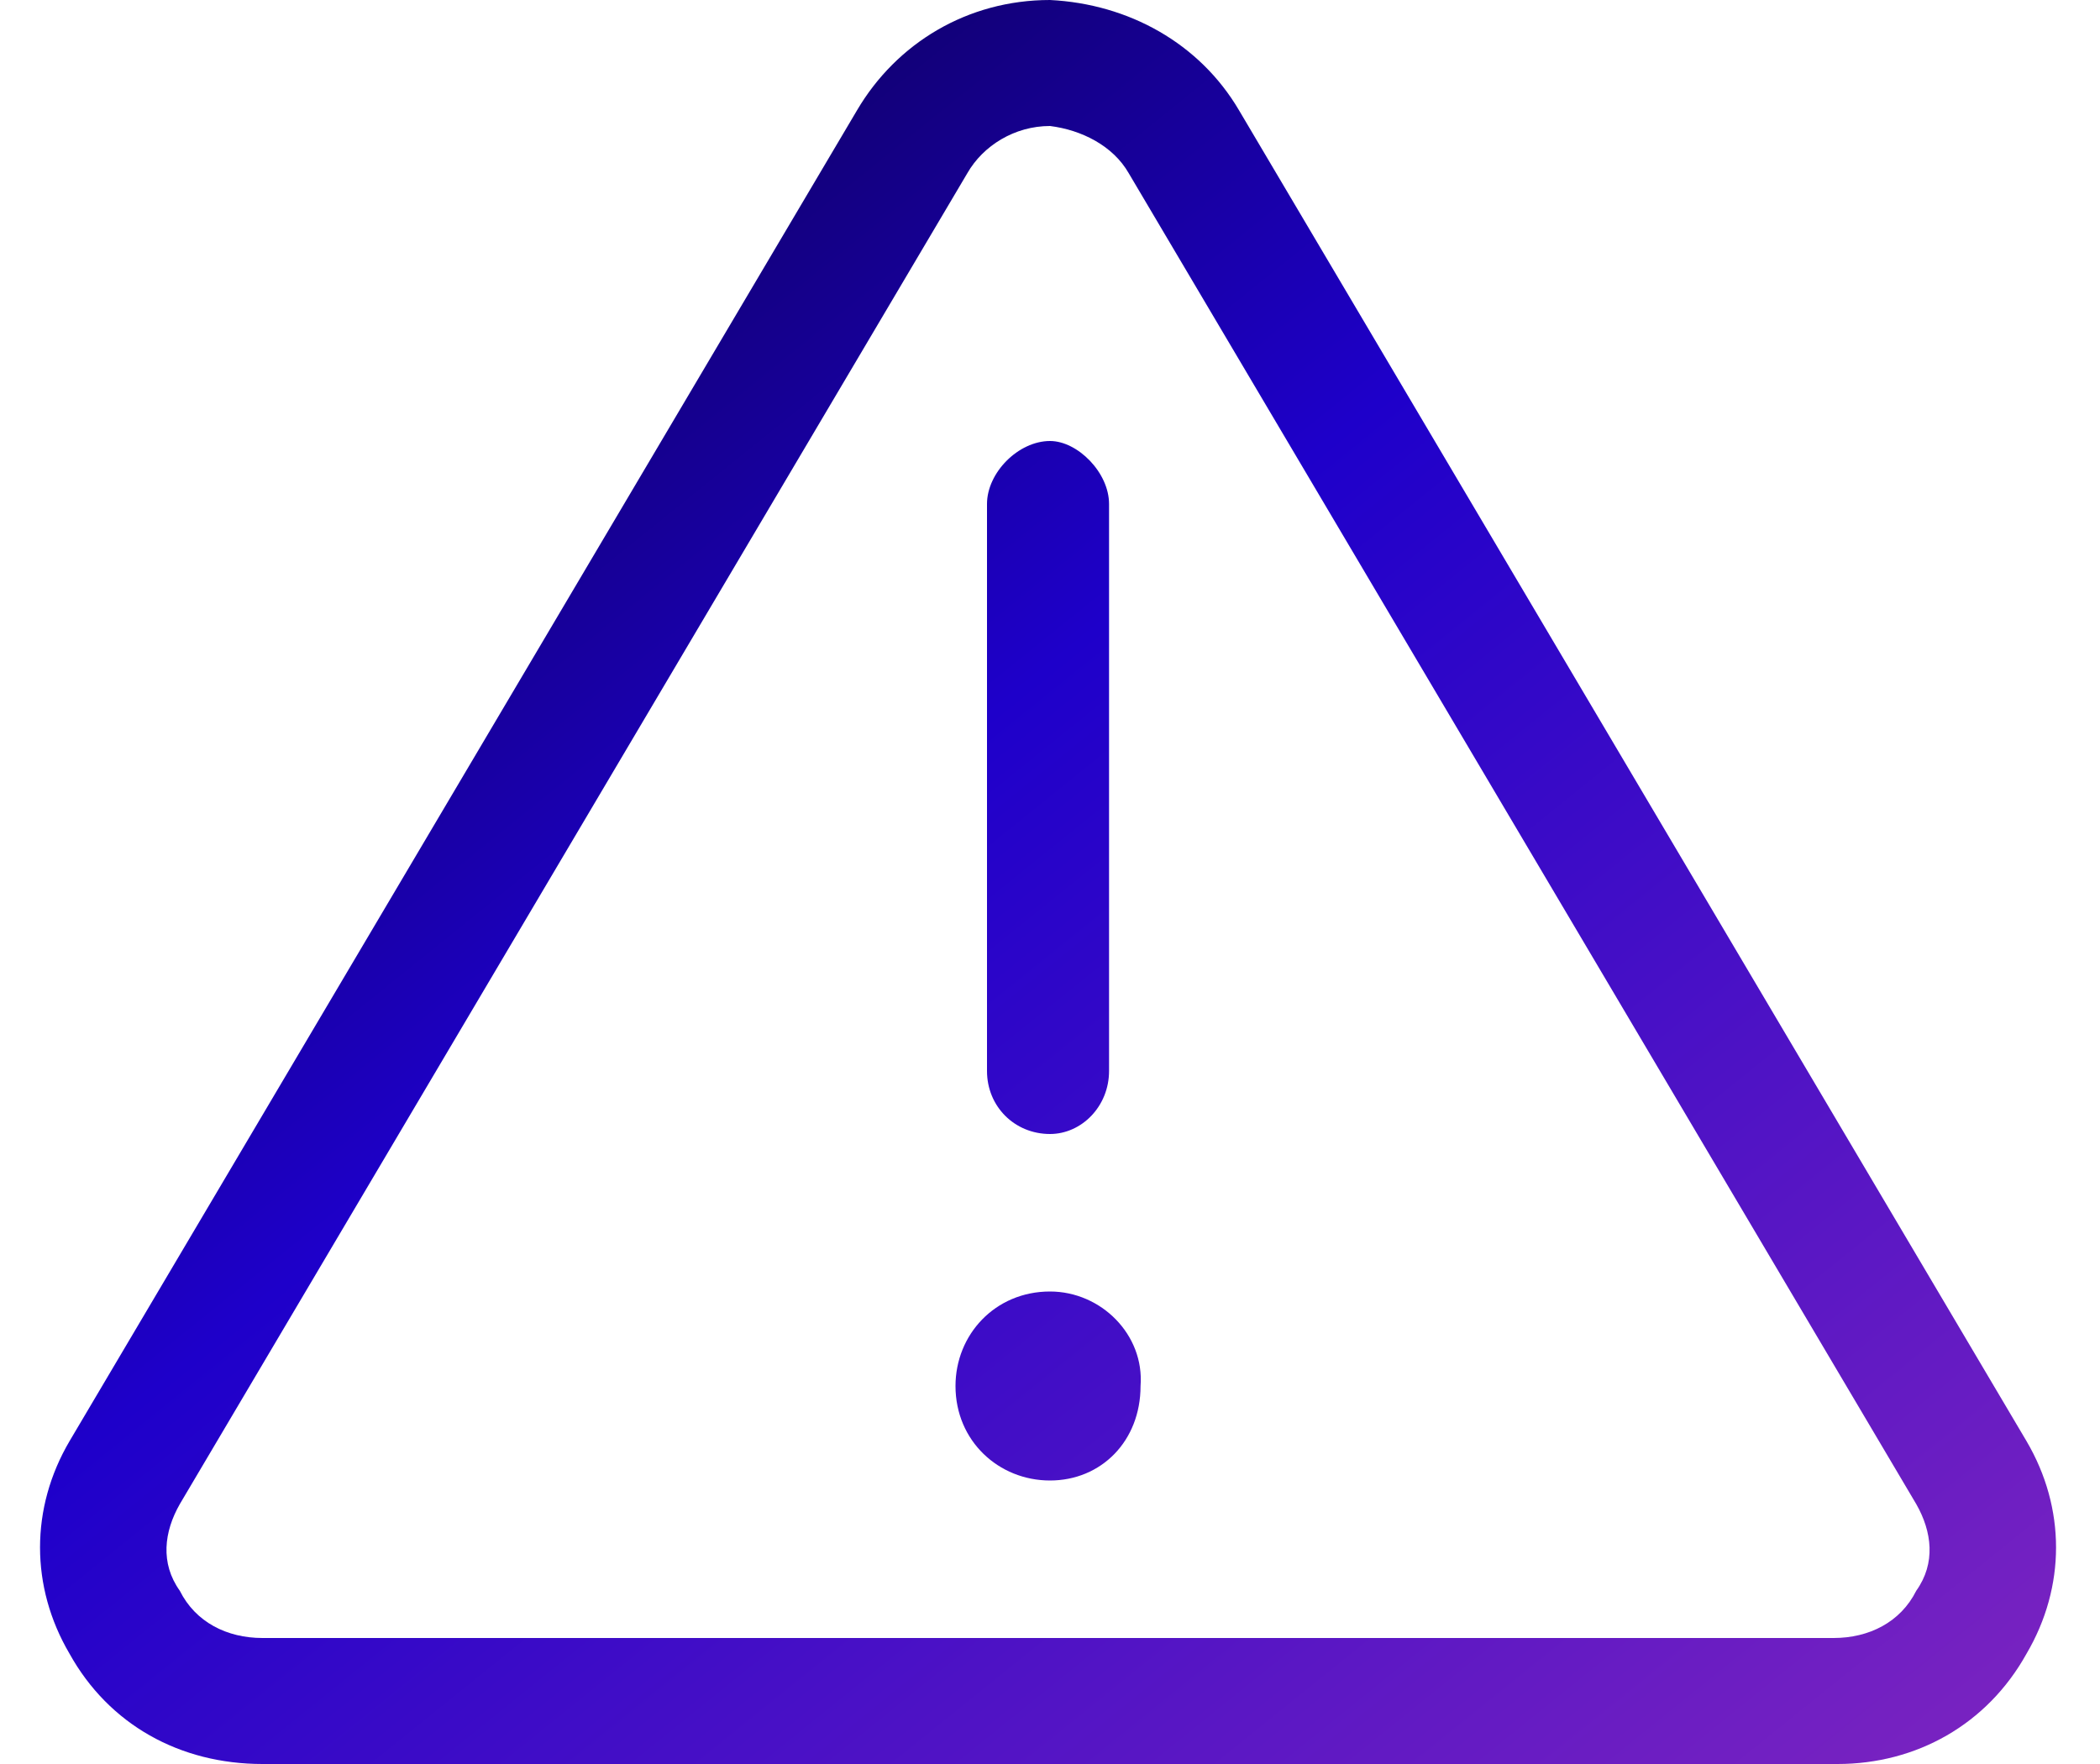 <svg width="50" height="42" viewBox="0 0 50 42" fill="none" xmlns="http://www.w3.org/2000/svg">
<path d="M25 30.75C26.219 30.75 27.25 31.781 27.156 33C27.156 34.312 26.219 35.25 25 35.25C23.781 35.25 22.75 34.312 22.75 33C22.75 31.781 23.688 30.75 25 30.75ZM25 27C24.156 27 23.5 26.344 23.5 25.5V12C23.5 11.25 24.25 10.5 25 10.5C25.656 10.5 26.406 11.25 26.406 12V25.5C26.406 26.344 25.75 27 25 27ZM48.25 34.312C49.188 35.906 49.188 37.781 48.25 39.375C47.312 41.062 45.625 42 43.75 42H6.25C4.281 42 2.594 41.062 1.656 39.375C0.719 37.781 0.719 35.906 1.656 34.312L20.406 2.625C21.344 1.031 23.031 0 25 0C26.875 0.094 28.562 1.031 29.5 2.625L48.25 34.312ZM45.625 37.875C46.094 37.219 46 36.469 45.625 35.812L26.875 4.125C26.5 3.469 25.75 3.094 25 3C24.906 3 25 3 25 3C24.156 3 23.406 3.469 23.031 4.125L4.281 35.812C3.906 36.469 3.812 37.219 4.281 37.875C4.656 38.625 5.406 39 6.25 39H43.656C44.5 39 45.25 38.625 45.625 37.875Z" fill="url(#paint0_linear_49_209)"/>
<defs>
<linearGradient id="paint0_linear_49_209" x1="-2.184" y1="-5.972" x2="44.786" y2="52.288" gradientUnits="userSpaceOnUse">
<stop/>
<stop offset="0.455" stop-color="#1E00CA"/>
<stop offset="1" stop-color="#8C2ABF"/>
</linearGradient>
</defs>
</svg>
